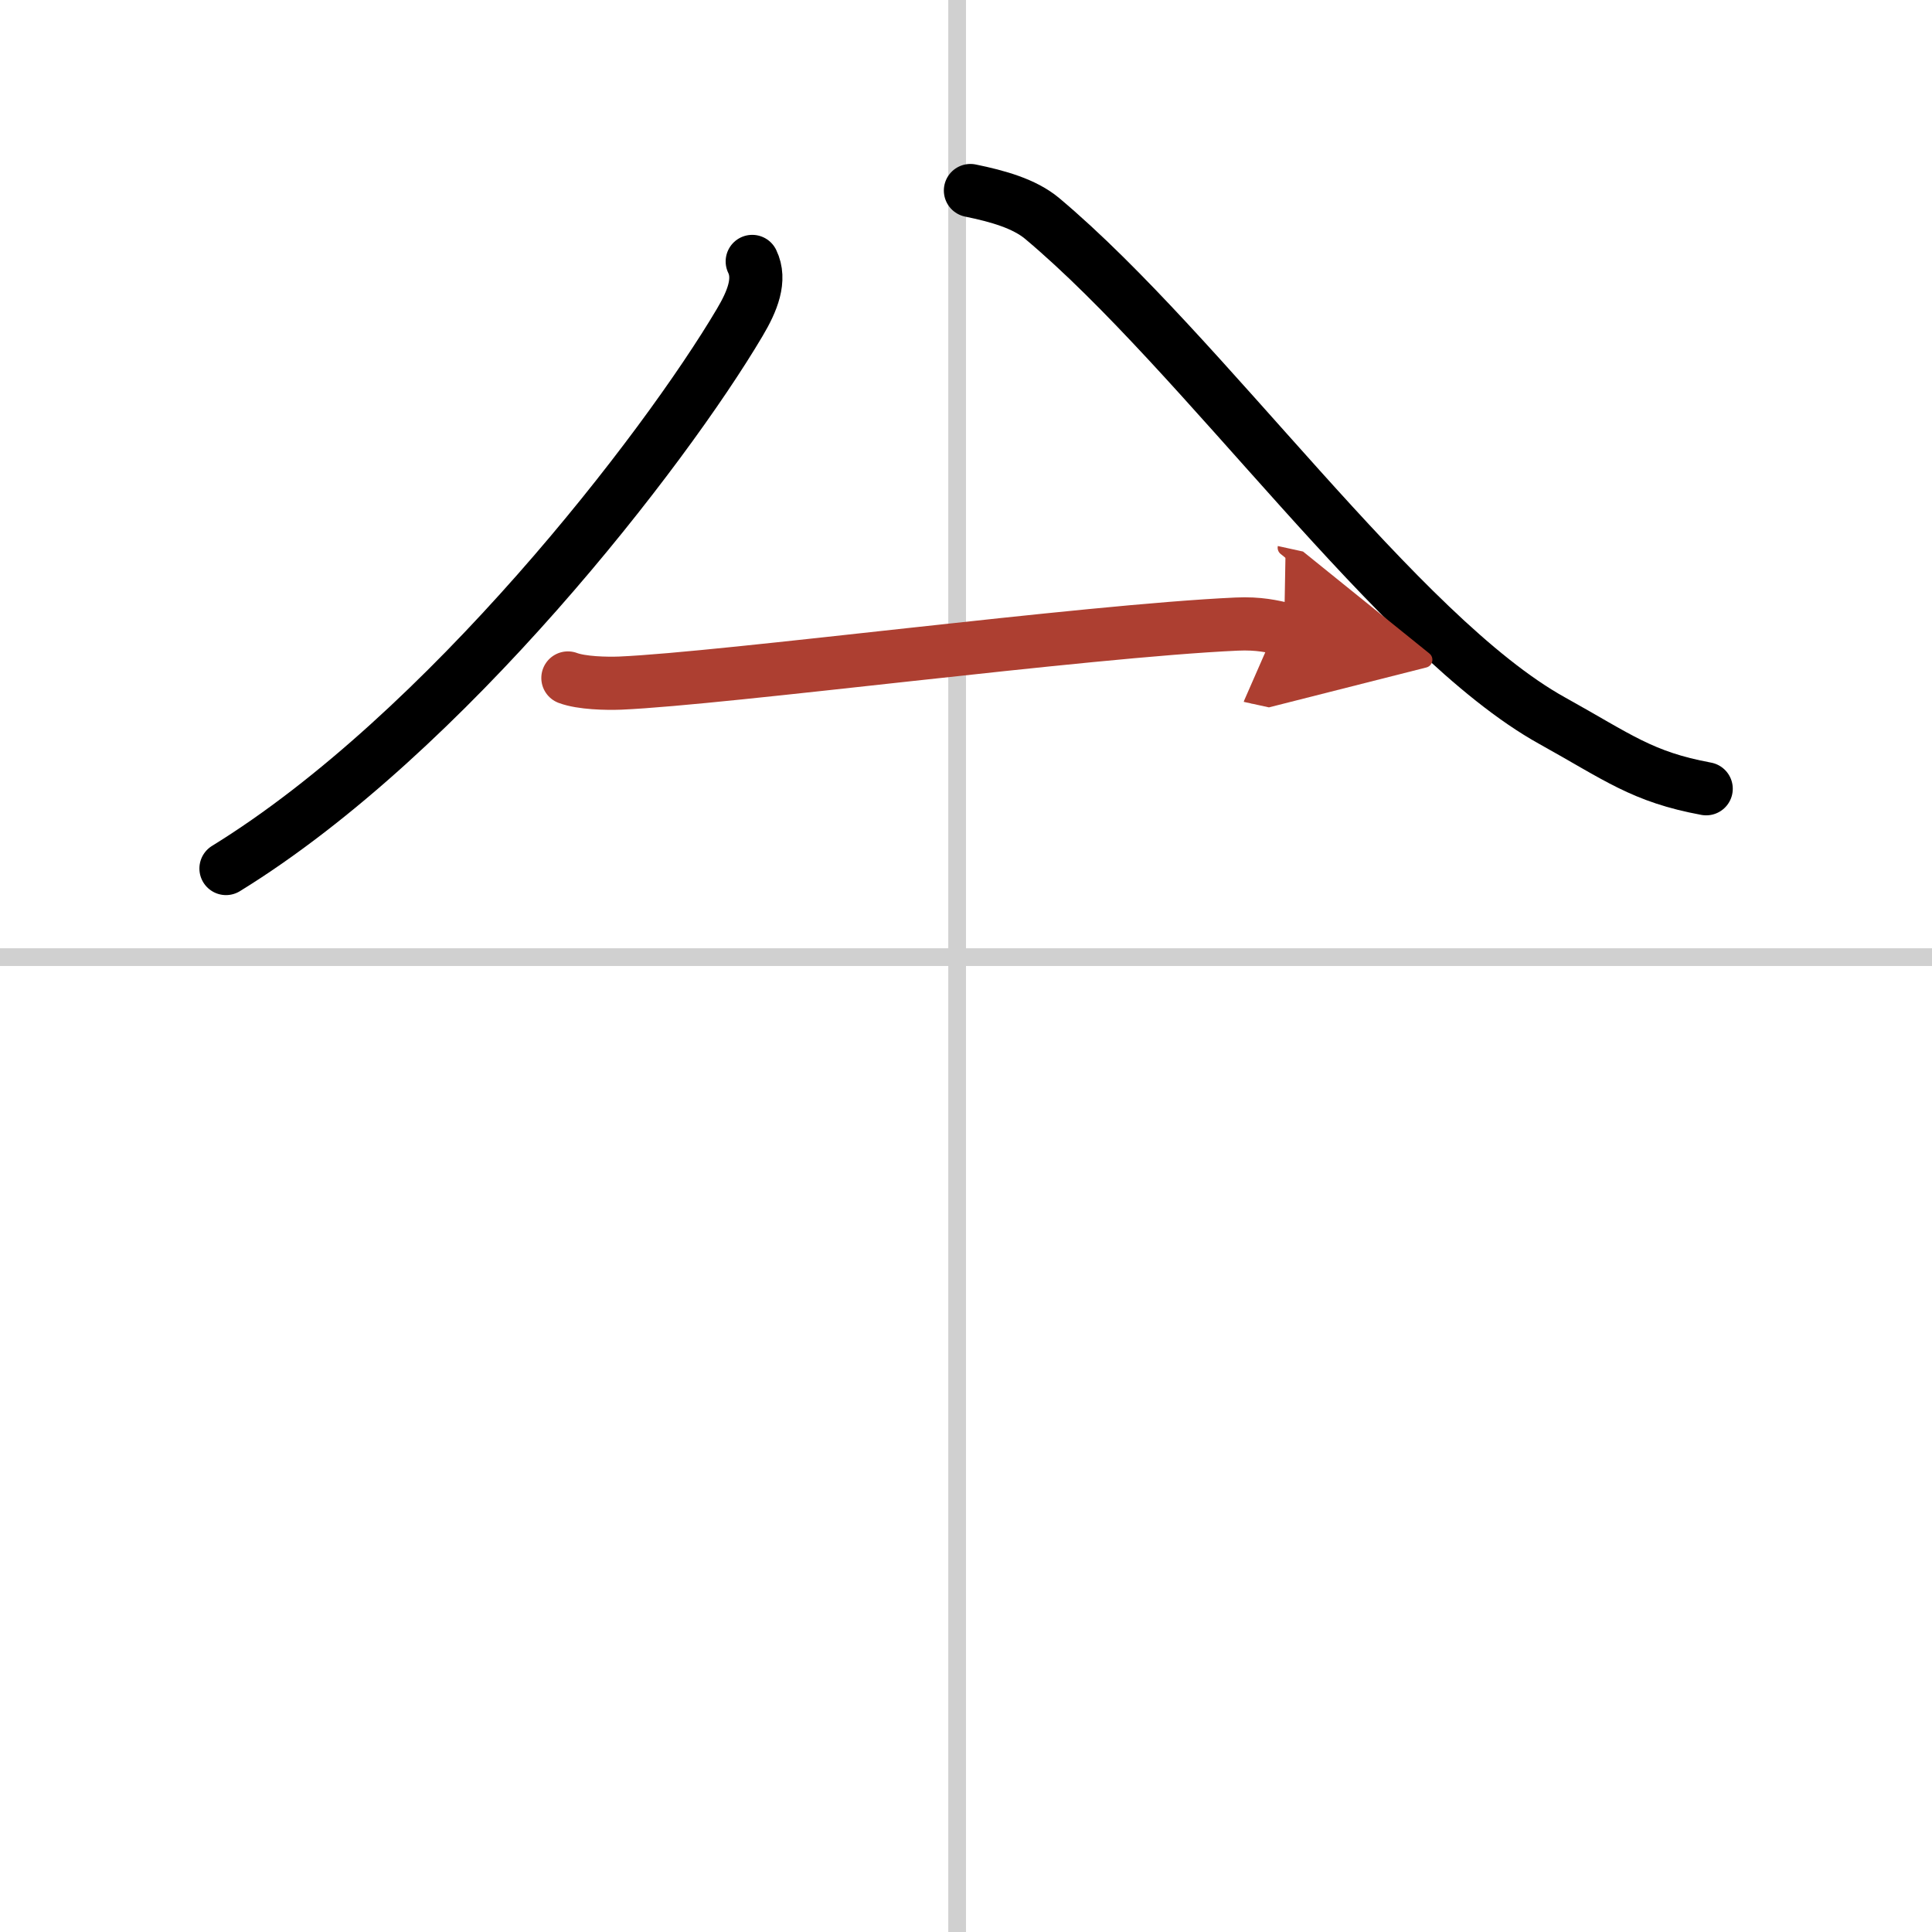 <svg width="400" height="400" viewBox="0 0 109 109" xmlns="http://www.w3.org/2000/svg"><defs><marker id="a" markerWidth="4" orient="auto" refX="1" refY="5" viewBox="0 0 10 10"><polyline points="0 0 10 5 0 10 1 5" fill="#ad3f31" stroke="#ad3f31"/></marker></defs><g fill="none" stroke="#000" stroke-linecap="round" stroke-linejoin="round" stroke-width="3"><rect width="100%" height="100%" fill="#fff" stroke="#fff"/><line x1="54" x2="54" y2="109" stroke="#d0d0d0" stroke-width="1"/><line x2="109" y1="54" y2="54" stroke="#d0d0d0" stroke-width="1"/><path d="m42.44 14.75c0.5 1.03 0.01 2.24-0.71 3.45-4.24 7.17-16.57 23.16-28.98 30.8"/><path d="m54.75 10.75c1.56 0.32 3.04 0.74 4.04 1.57 9.13 7.66 20.12 23.54 28.78 28.34 3.73 2.07 5.07 3.17 8.69 3.84"/><path d="m32.04 38.25c0.77 0.29 2.18 0.32 2.95 0.29 5.96-0.26 26.2-2.94 34.77-3.33 1.28-0.06 2.05 0.14 2.69 0.28" marker-end="url(#a)" stroke="#ad3f31"/></g></svg>
